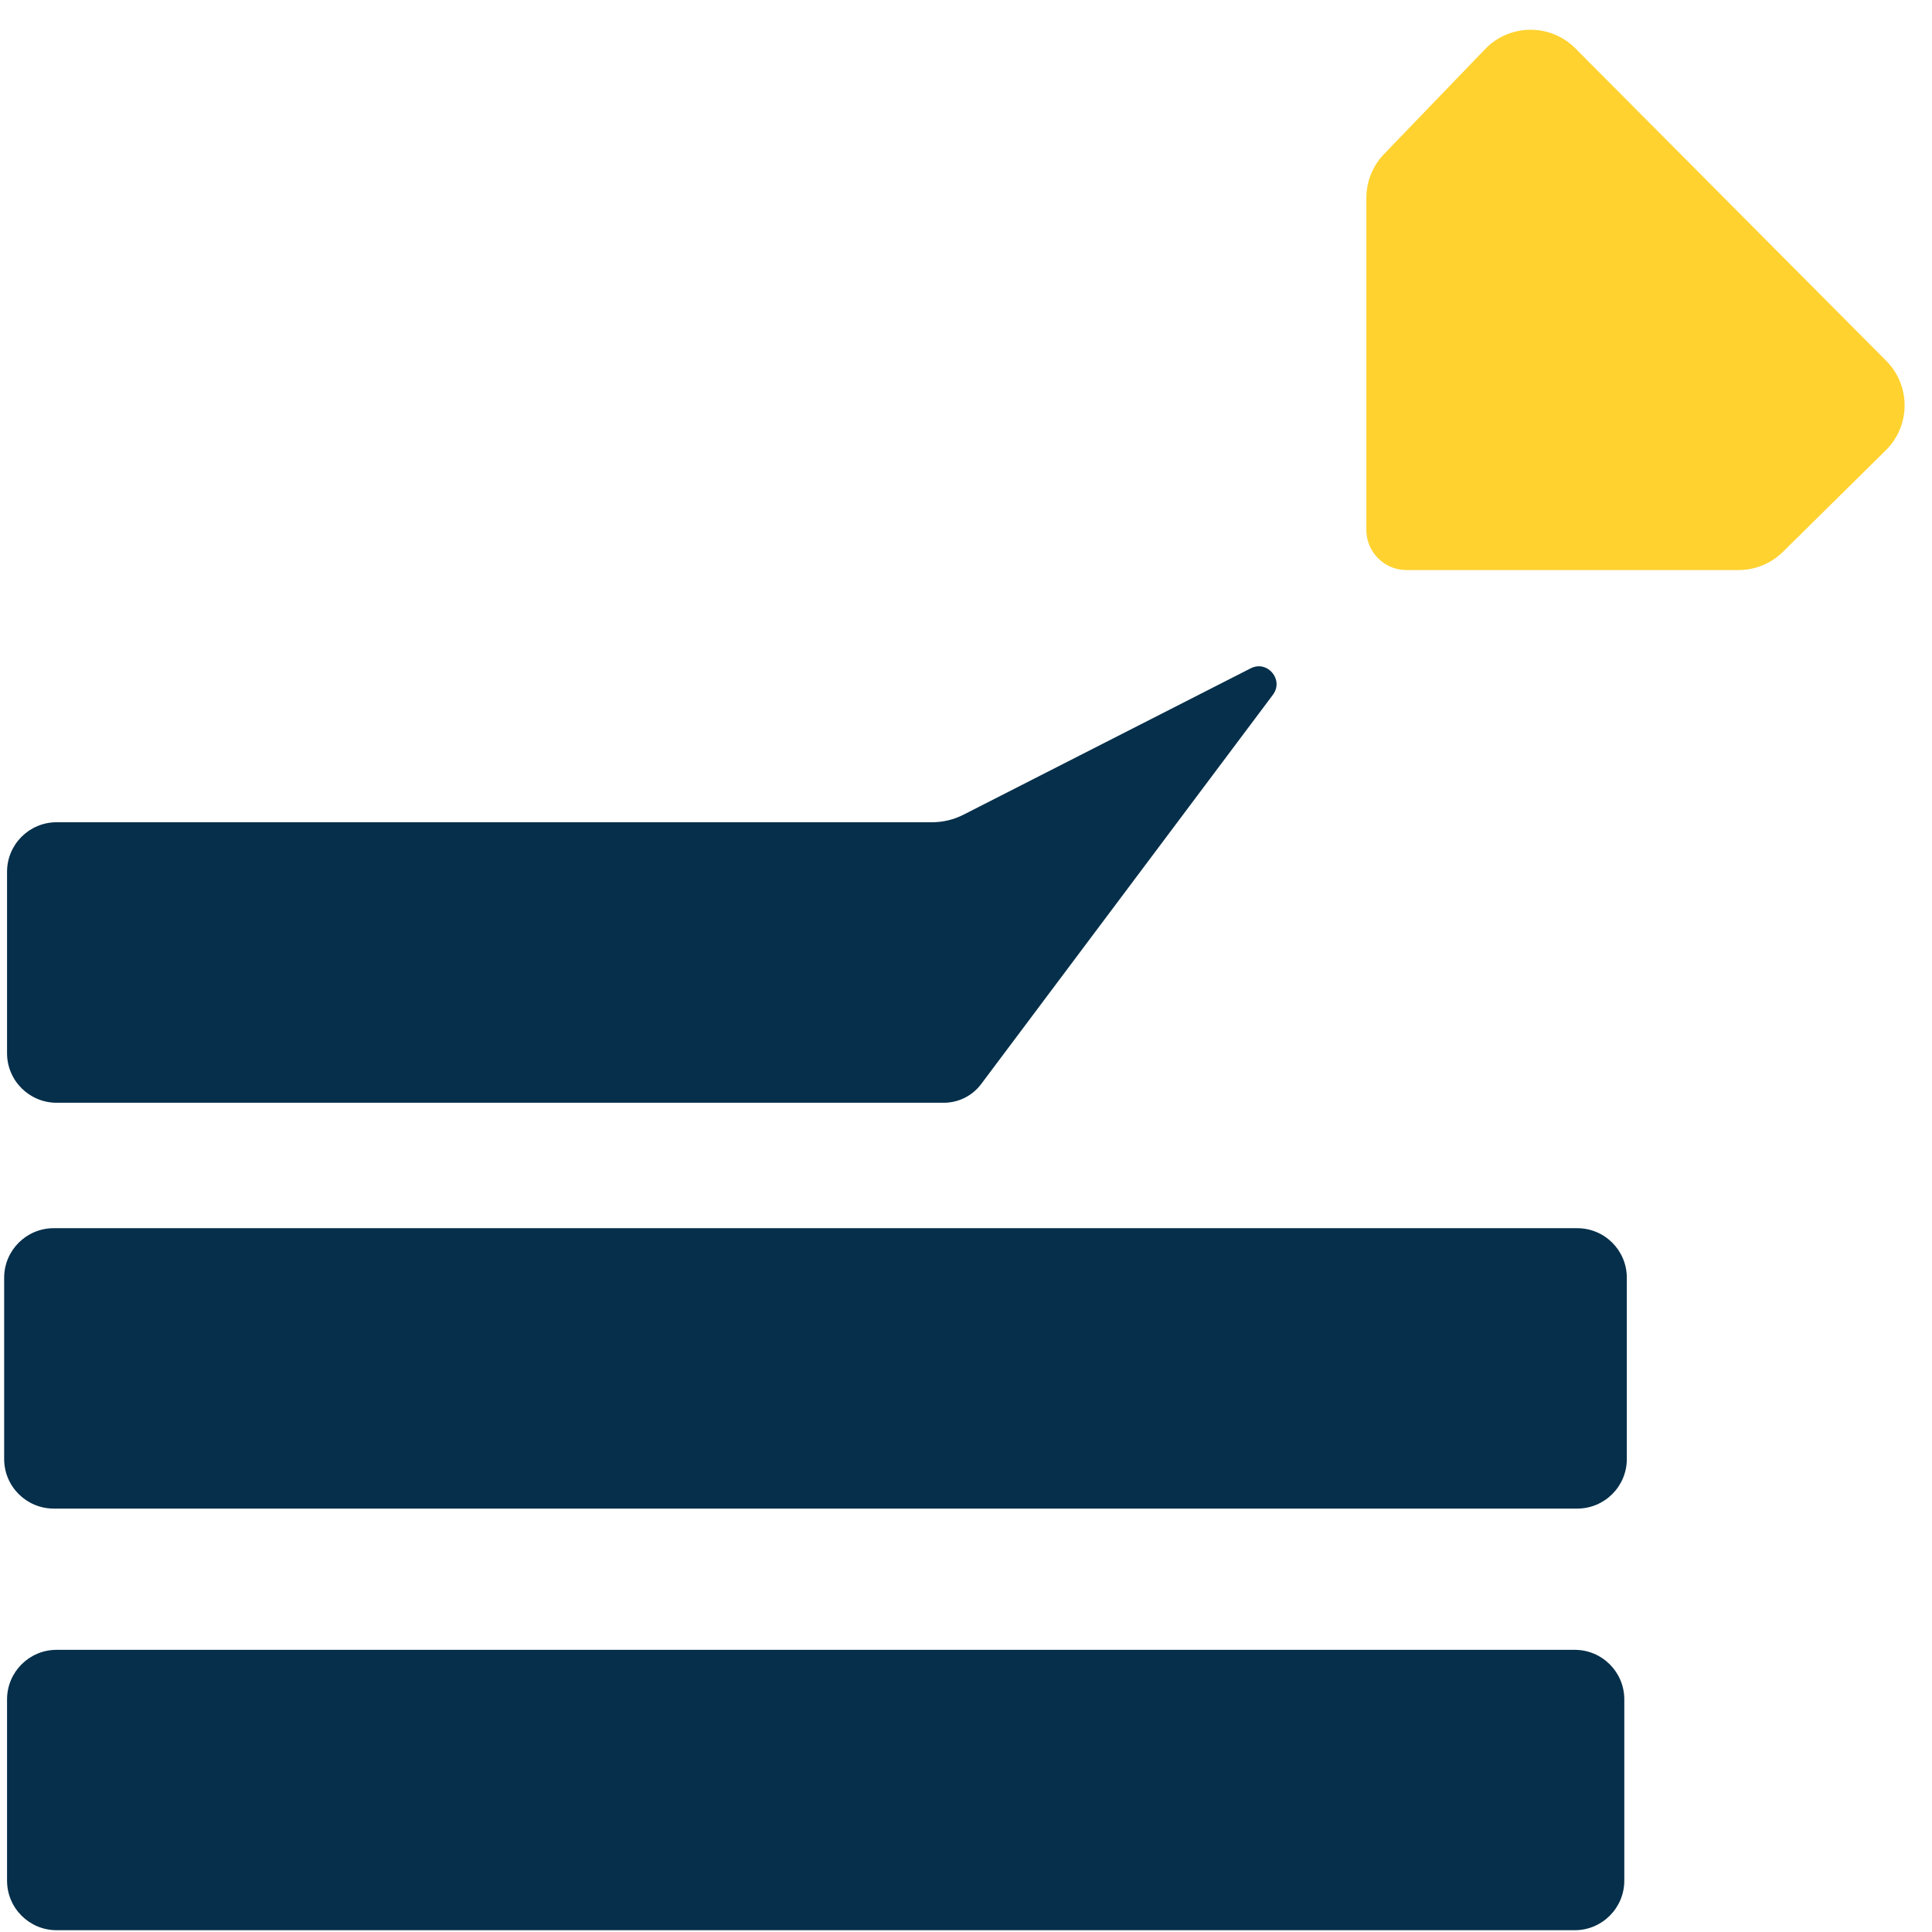 <svg xmlns="http://www.w3.org/2000/svg" version="1.1" xmlns:xlink="http://www.w3.org/1999/xlink" width="453" height="453"><svg width="453" height="453" viewBox="0 0 453 453" fill="none" xmlns="http://www.w3.org/2000/svg">
<path d="M1.653 398.465C1.653 392.044 6.858 386.838 13.28 386.838L369.226 386.838C375.648 386.838 380.853 392.044 380.853 398.465V440.955C380.853 447.376 375.648 452.582 369.226 452.582L13.28 452.582C6.858 452.582 1.653 447.376 1.653 440.955V398.465Z" fill="#052F4A"></path>
<path d="M0.974 299.604C0.974 293.183 6.179 287.977 12.601 287.977L369.818 287.977C376.24 287.977 381.445 293.183 381.445 299.604V342.094C381.445 348.515 376.24 353.721 369.818 353.721L12.601 353.721C6.179 353.721 0.974 348.515 0.974 342.094V299.604Z" fill="#052F4A"></path>
<path d="M293.245 156.706C297.169 154.706 301.102 159.38 298.461 162.905L230.053 254.185C227.986 256.943 224.739 258.566 221.292 258.566H13.279C6.858 258.566 1.652 253.361 1.652 246.939V204.42C1.652 197.998 6.858 192.793 13.279 192.793H218.547C221.106 192.793 223.629 192.187 225.909 191.025L293.245 156.706Z" fill="#052F4A"></path>
<path d="M320.375 46.39C320.375 42.56 321.859 38.879 324.517 36.12L348.226 11.51C353.983 5.534 363.528 5.457 369.38 11.339L442.269 84.601C448.051 90.413 448.009 99.816 442.175 105.576L418.052 129.391C415.282 132.126 411.545 133.66 407.652 133.66H329.774C324.583 133.66 320.375 129.451 320.375 124.26V46.39Z" fill="#FFD230"></path>
</svg><style>@media (prefers-color-scheme: light) { :root { filter: none; } }
@media (prefers-color-scheme: dark) { :root { filter: none; } }
</style></svg>